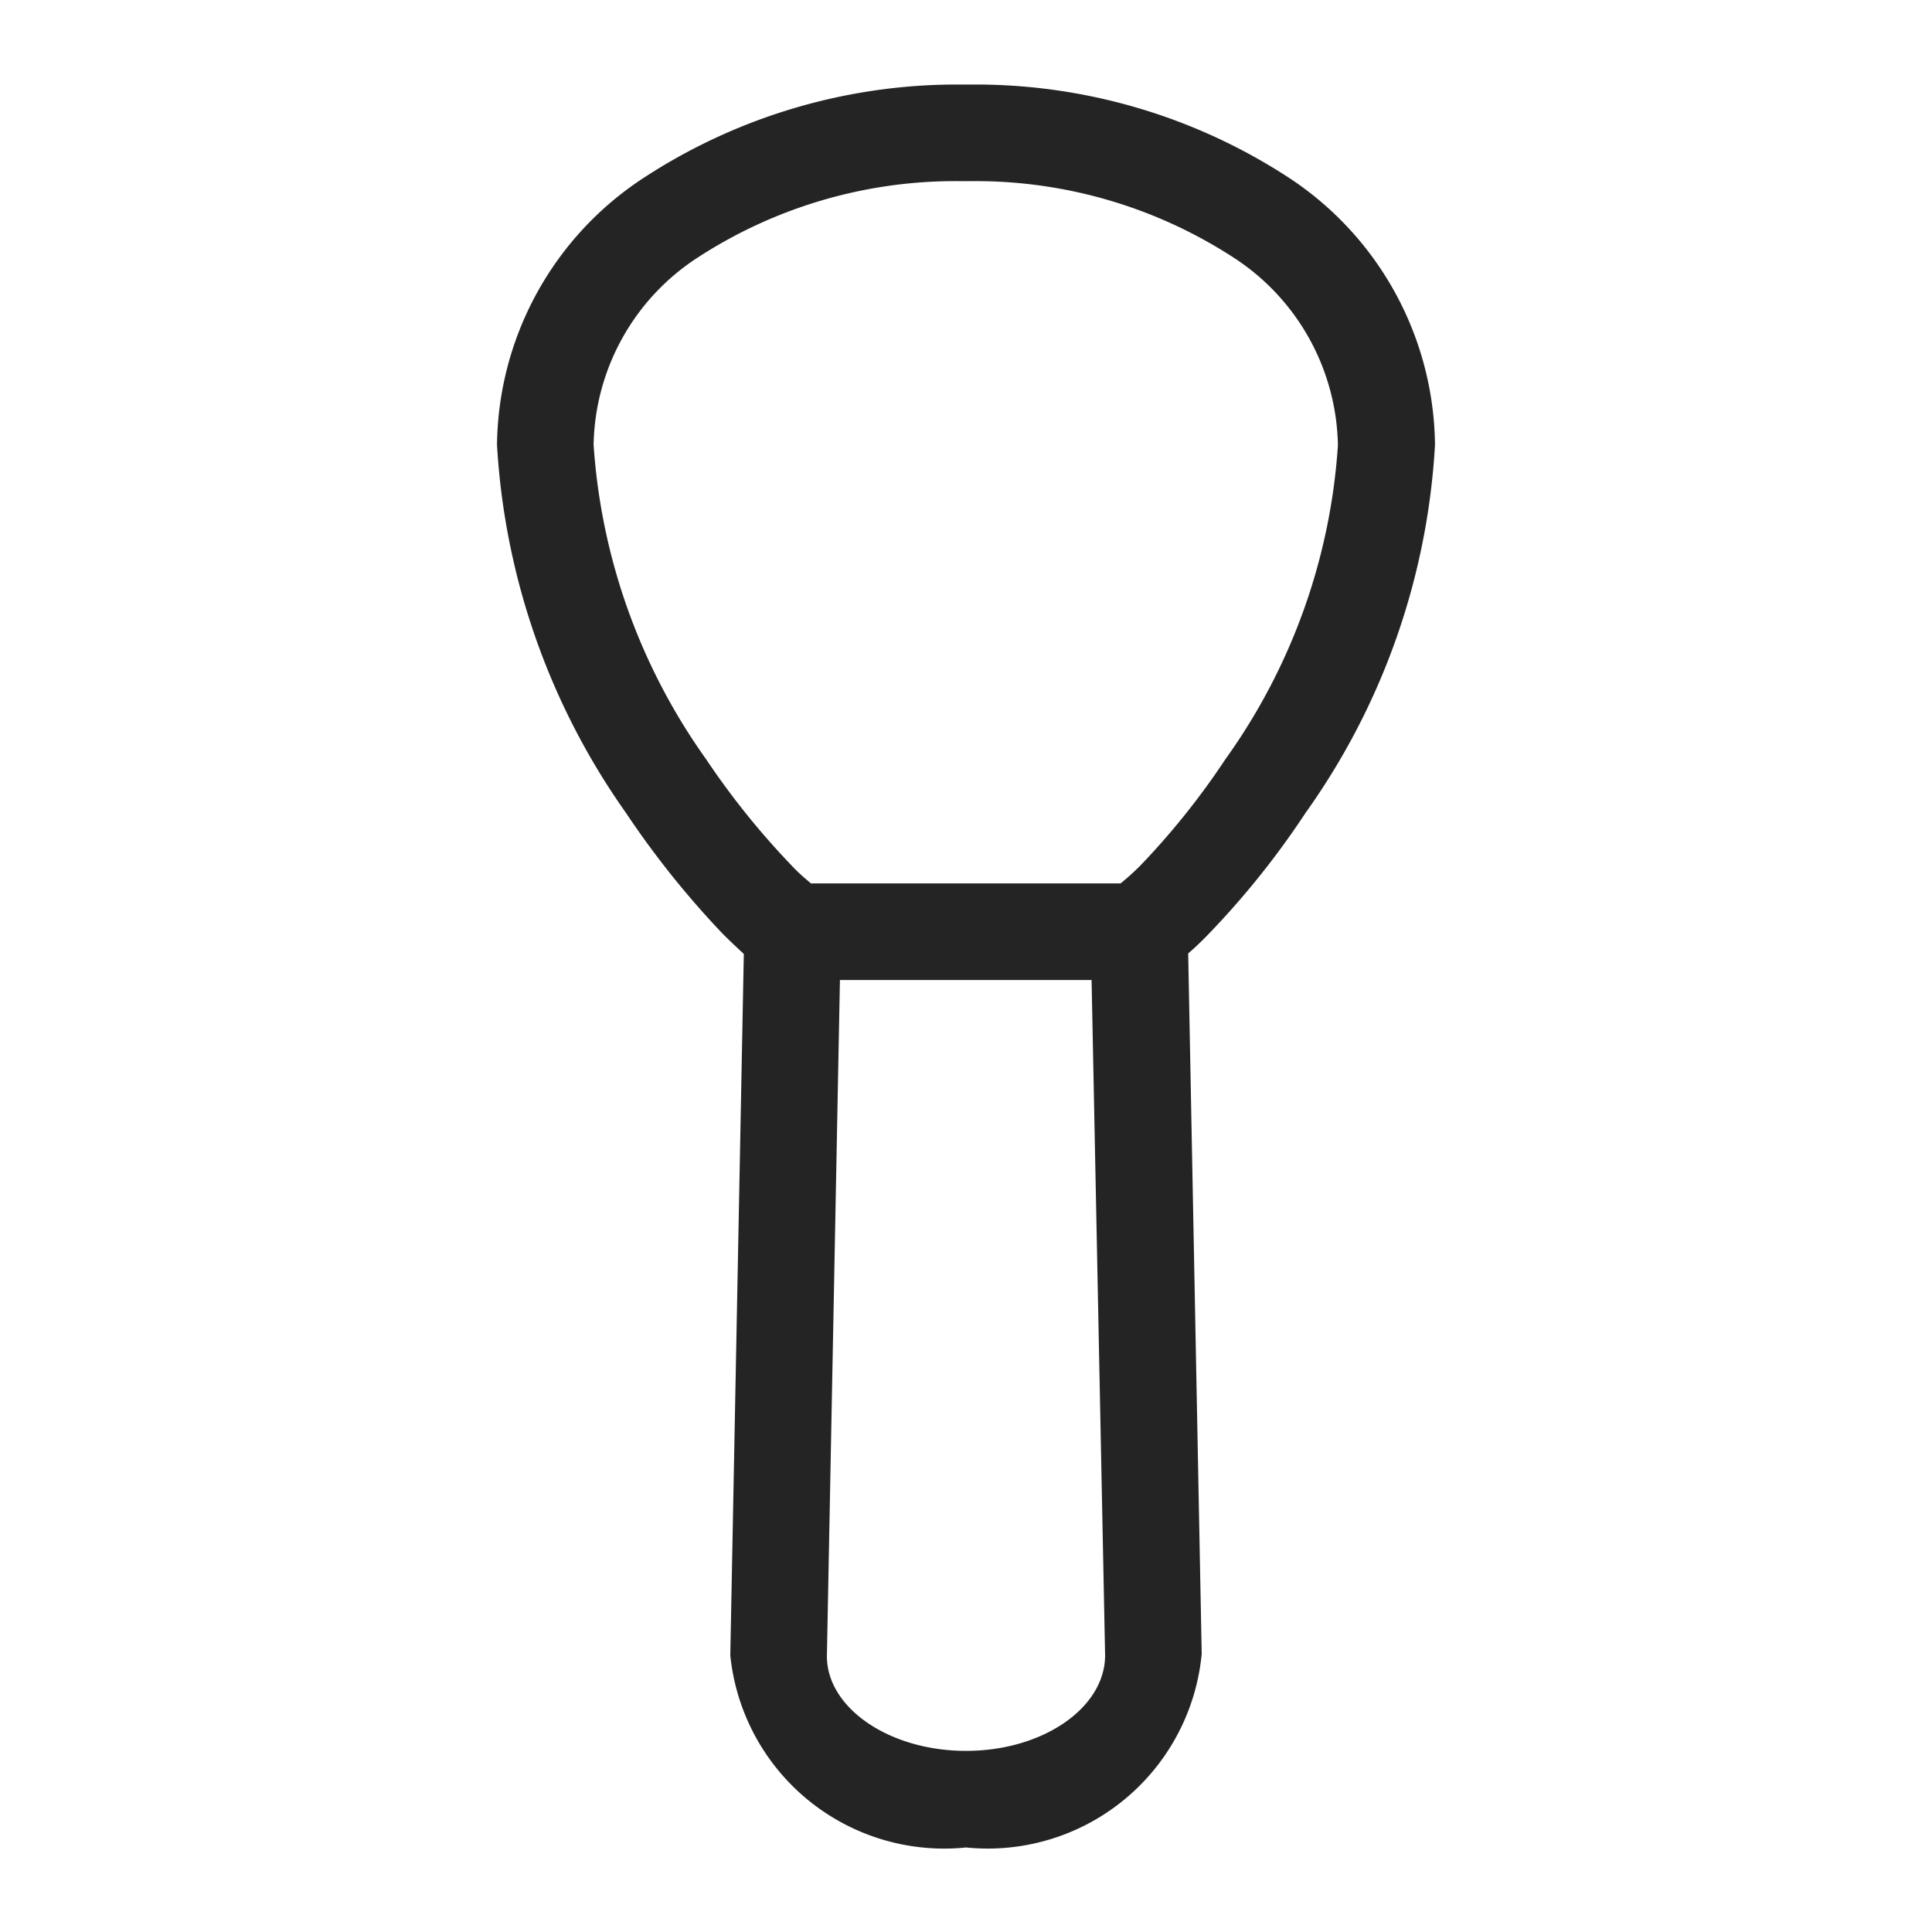 <?xml version="1.0" encoding="UTF-8"?> <svg xmlns="http://www.w3.org/2000/svg" viewBox="0 0 4 4"><defs><style> .cls-1 { fill: #242424; } .cls-2 { fill: none; } </style></defs><g id="图层_2" data-name="图层 2"><g id="图层_1-2" data-name="图层 1"><g><path class="cls-1" d="M2.667.367A1.187,1.187,0,0,0,2.017.175H1.981a1.185,1.185,0,0,0-.648.193A.669.669,0,0,0,1.029.921a1.465,1.465,0,0,0,.267.762,1.862,1.862,0,0,0,.2.25c.016.016.031.03.044.042L1.512,3.427A.445.445,0,0,0,2,3.825a.445.445,0,0,0,.488-.401L2.46,1.974q.021-.018.044-.042a1.739,1.739,0,0,0,.199-.249A1.452,1.452,0,0,0,2.971.921.67.67,0,0,0,2.667.367ZM2,3.625c-.159,0-.288-.089-.288-.196L1.739,2.029h.521L2.288,3.427C2.288,3.536,2.159,3.625,2,3.625ZM2.537,1.572a1.56,1.56,0,0,1-.176.22.519.519,0,0,1-.041.037H1.679c-.013-.011-.025-.021-.04-.037A1.619,1.619,0,0,1,1.462,1.572,1.266,1.266,0,0,1,1.229.921.472.472,0,0,1,1.448.531.978.978,0,0,1,1.983.375h.032a.98.98,0,0,1,.537.157.473.473,0,0,1,.218.39A1.256,1.256,0,0,1,2.537,1.572Z"></path><rect class="cls-2" width="4" height="4"></rect></g></g></g></svg> 
